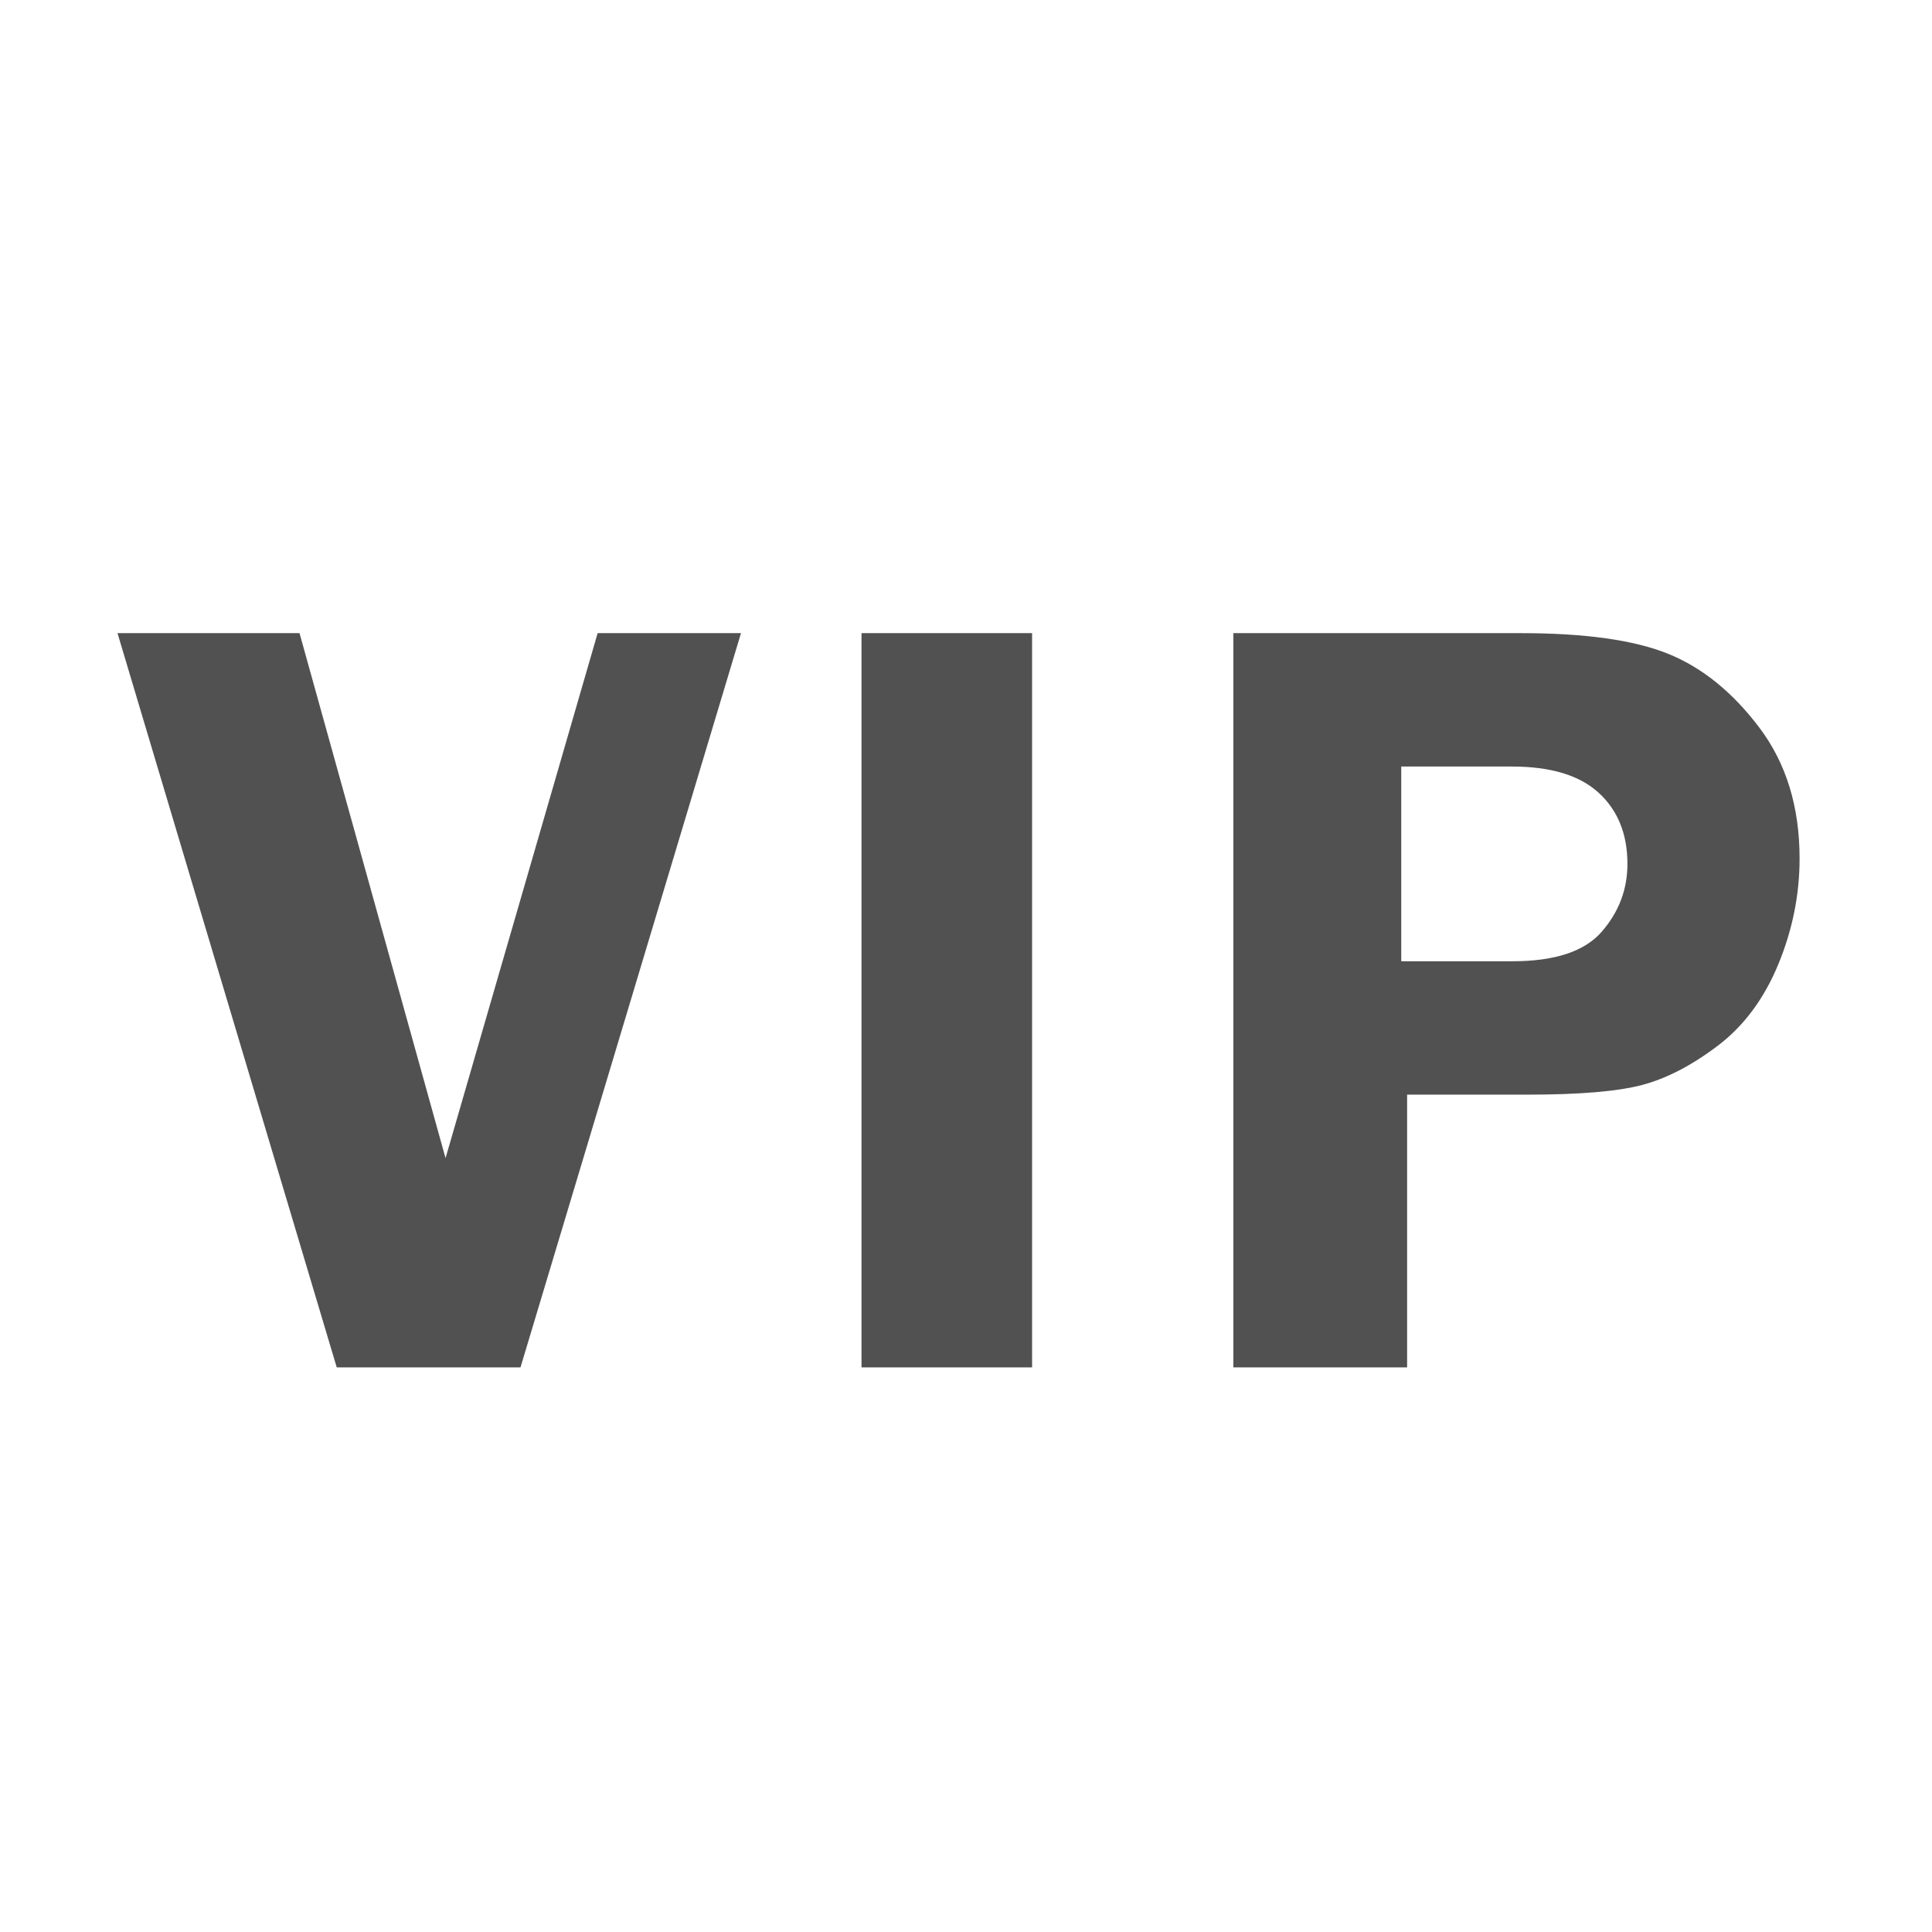 <?xml version="1.0" standalone="no"?><!DOCTYPE svg PUBLIC "-//W3C//DTD SVG 1.1//EN" "http://www.w3.org/Graphics/SVG/1.1/DTD/svg11.dtd"><svg t="1673017222046" class="icon" viewBox="0 0 1024 1024" version="1.1" xmlns="http://www.w3.org/2000/svg" p-id="1537" xmlns:xlink="http://www.w3.org/1999/xlink" width="32" height="32"><path d="M236.145 613.83l-77.392-278.248L62.278 335.582l116.195 389.152 97.4 0 116.86-389.152-75.975 0L236.145 613.83zM456.618 724.734l90.408 0L547.026 335.581 456.618 335.581 456.618 724.734zM932.568 385.753c-14.173-18.808-30.281-31.869-48.326-39.193-18.044-7.31-44.062-10.979-78.07-10.979L653.701 335.581l0 389.152 92.098 0L745.8 580.185l63.768 0c27.594 0 47.849-1.705 60.792-5.129 12.944-3.424 26.308-10.358 40.104-20.803 13.797-10.459 24.473-24.804 32.029-43.049 7.556-18.246 11.326-36.968 11.326-56.167C953.82 427.661 946.74 404.576 932.568 385.753zM848.964 493.811c-9.072 10.459-24.848 15.674-47.328 15.674l-58.943 0L742.694 406.281l58.653 0c20.601 0 35.943 4.666 46.057 13.969 10.113 9.317 15.168 21.857 15.168 37.632C862.573 471.39 858.036 483.352 848.964 493.811z" p-id="1538" fill="#515151"></path></svg>